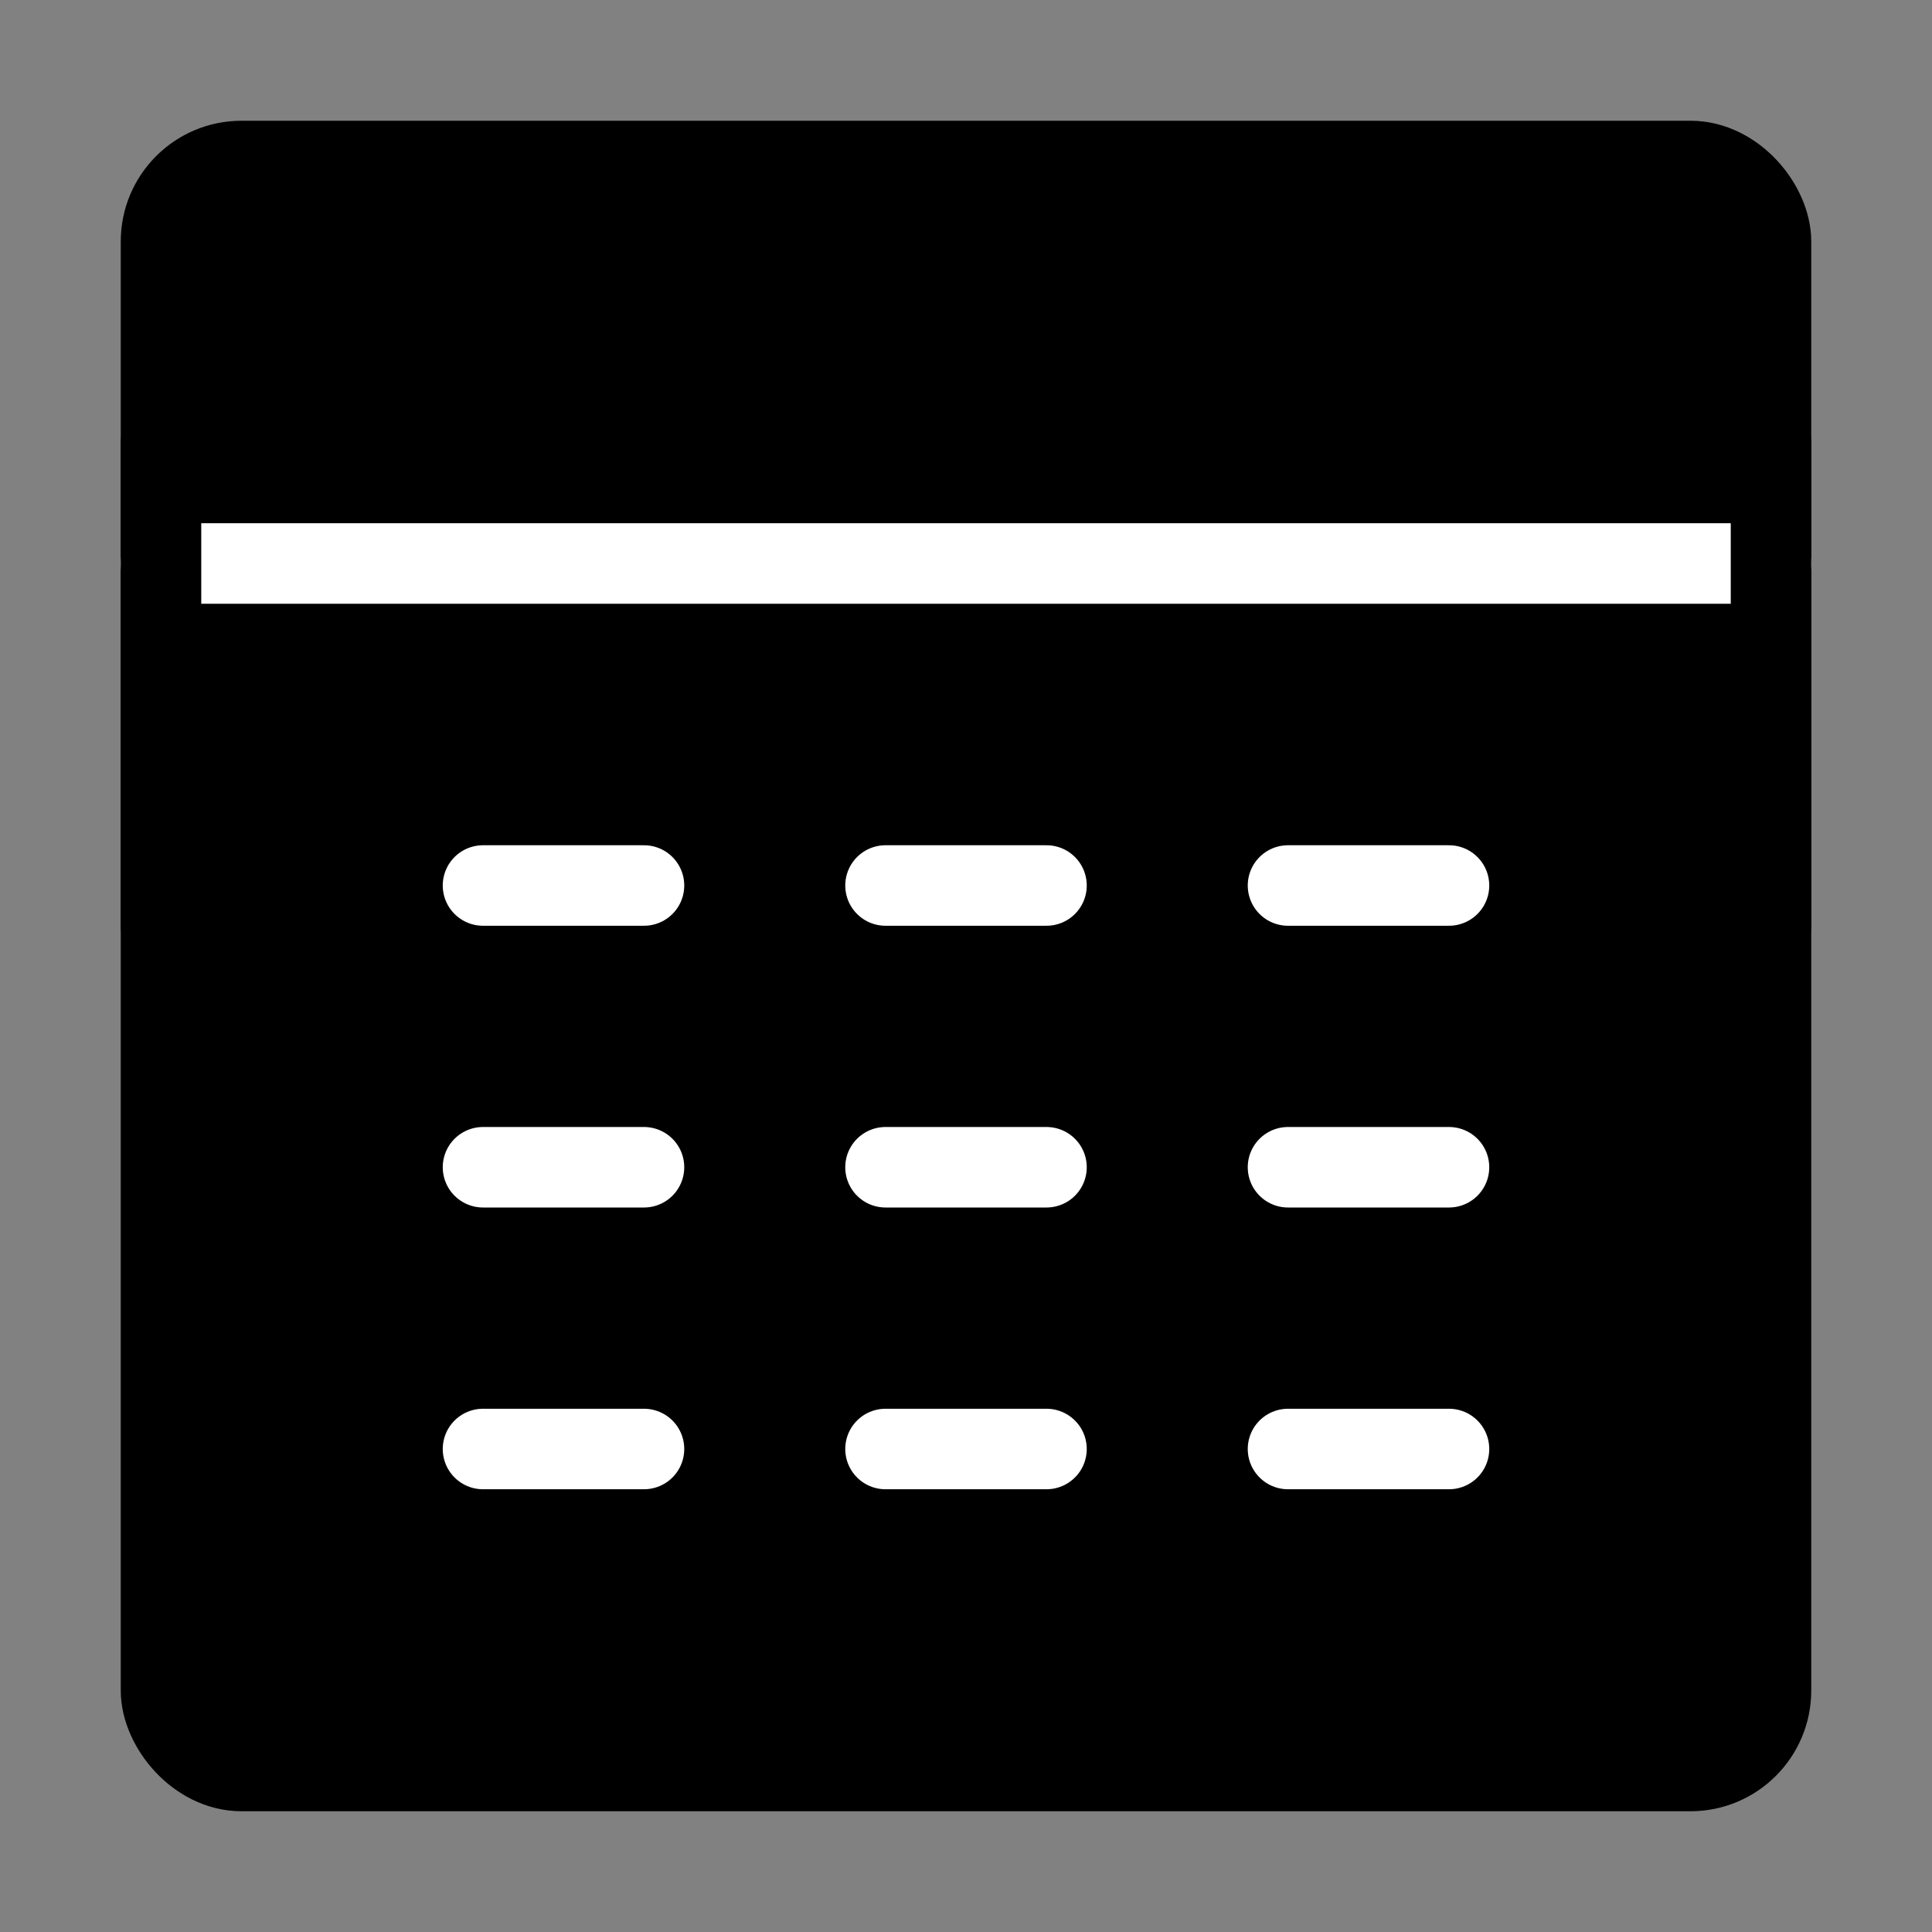 <svg viewBox="0 0 48 48" fill="none" xmlns="http://www.w3.org/2000/svg"><rect x="0" y="0" width="48" height="48" fill="#808080" stroke="none"/><rect width="48" height="48" fill="white" fill-opacity="0.01"/><rect x="4" y="4" width="40" height="40" rx="2" fill="currentColor" stroke="currentColor" stroke-width="2" stroke-linecap="round" stroke-linejoin="round"/><path d="M4 14H44" stroke="#fff" stroke-width="2" stroke-linecap="round" stroke-linejoin="round"/><line x1="44" y1="11" x2="44" y2="23" stroke="currentColor" stroke-width="2" stroke-linecap="round" stroke-linejoin="round"/><path d="M12 22H16" stroke="#fff" stroke-width="2" stroke-linecap="round" stroke-linejoin="round"/><path d="M22 22H26" stroke="#fff" stroke-width="2" stroke-linecap="round" stroke-linejoin="round"/><path d="M32 22H36" stroke="#fff" stroke-width="2" stroke-linecap="round" stroke-linejoin="round"/><path d="M12 29H16" stroke="#fff" stroke-width="2" stroke-linecap="round" stroke-linejoin="round"/><path d="M22 29H26" stroke="#fff" stroke-width="2" stroke-linecap="round" stroke-linejoin="round"/><path d="M32 29H36" stroke="#fff" stroke-width="2" stroke-linecap="round" stroke-linejoin="round"/><path d="M12 36H16" stroke="#fff" stroke-width="2" stroke-linecap="round" stroke-linejoin="round"/><path d="M22 36H26" stroke="#fff" stroke-width="2" stroke-linecap="round" stroke-linejoin="round"/><path d="M32 36H36" stroke="#fff" stroke-width="2" stroke-linecap="round" stroke-linejoin="round"/><line x1="4" y1="11" x2="4" y2="23" stroke="currentColor" stroke-width="2" stroke-linecap="round" stroke-linejoin="round"/></svg>